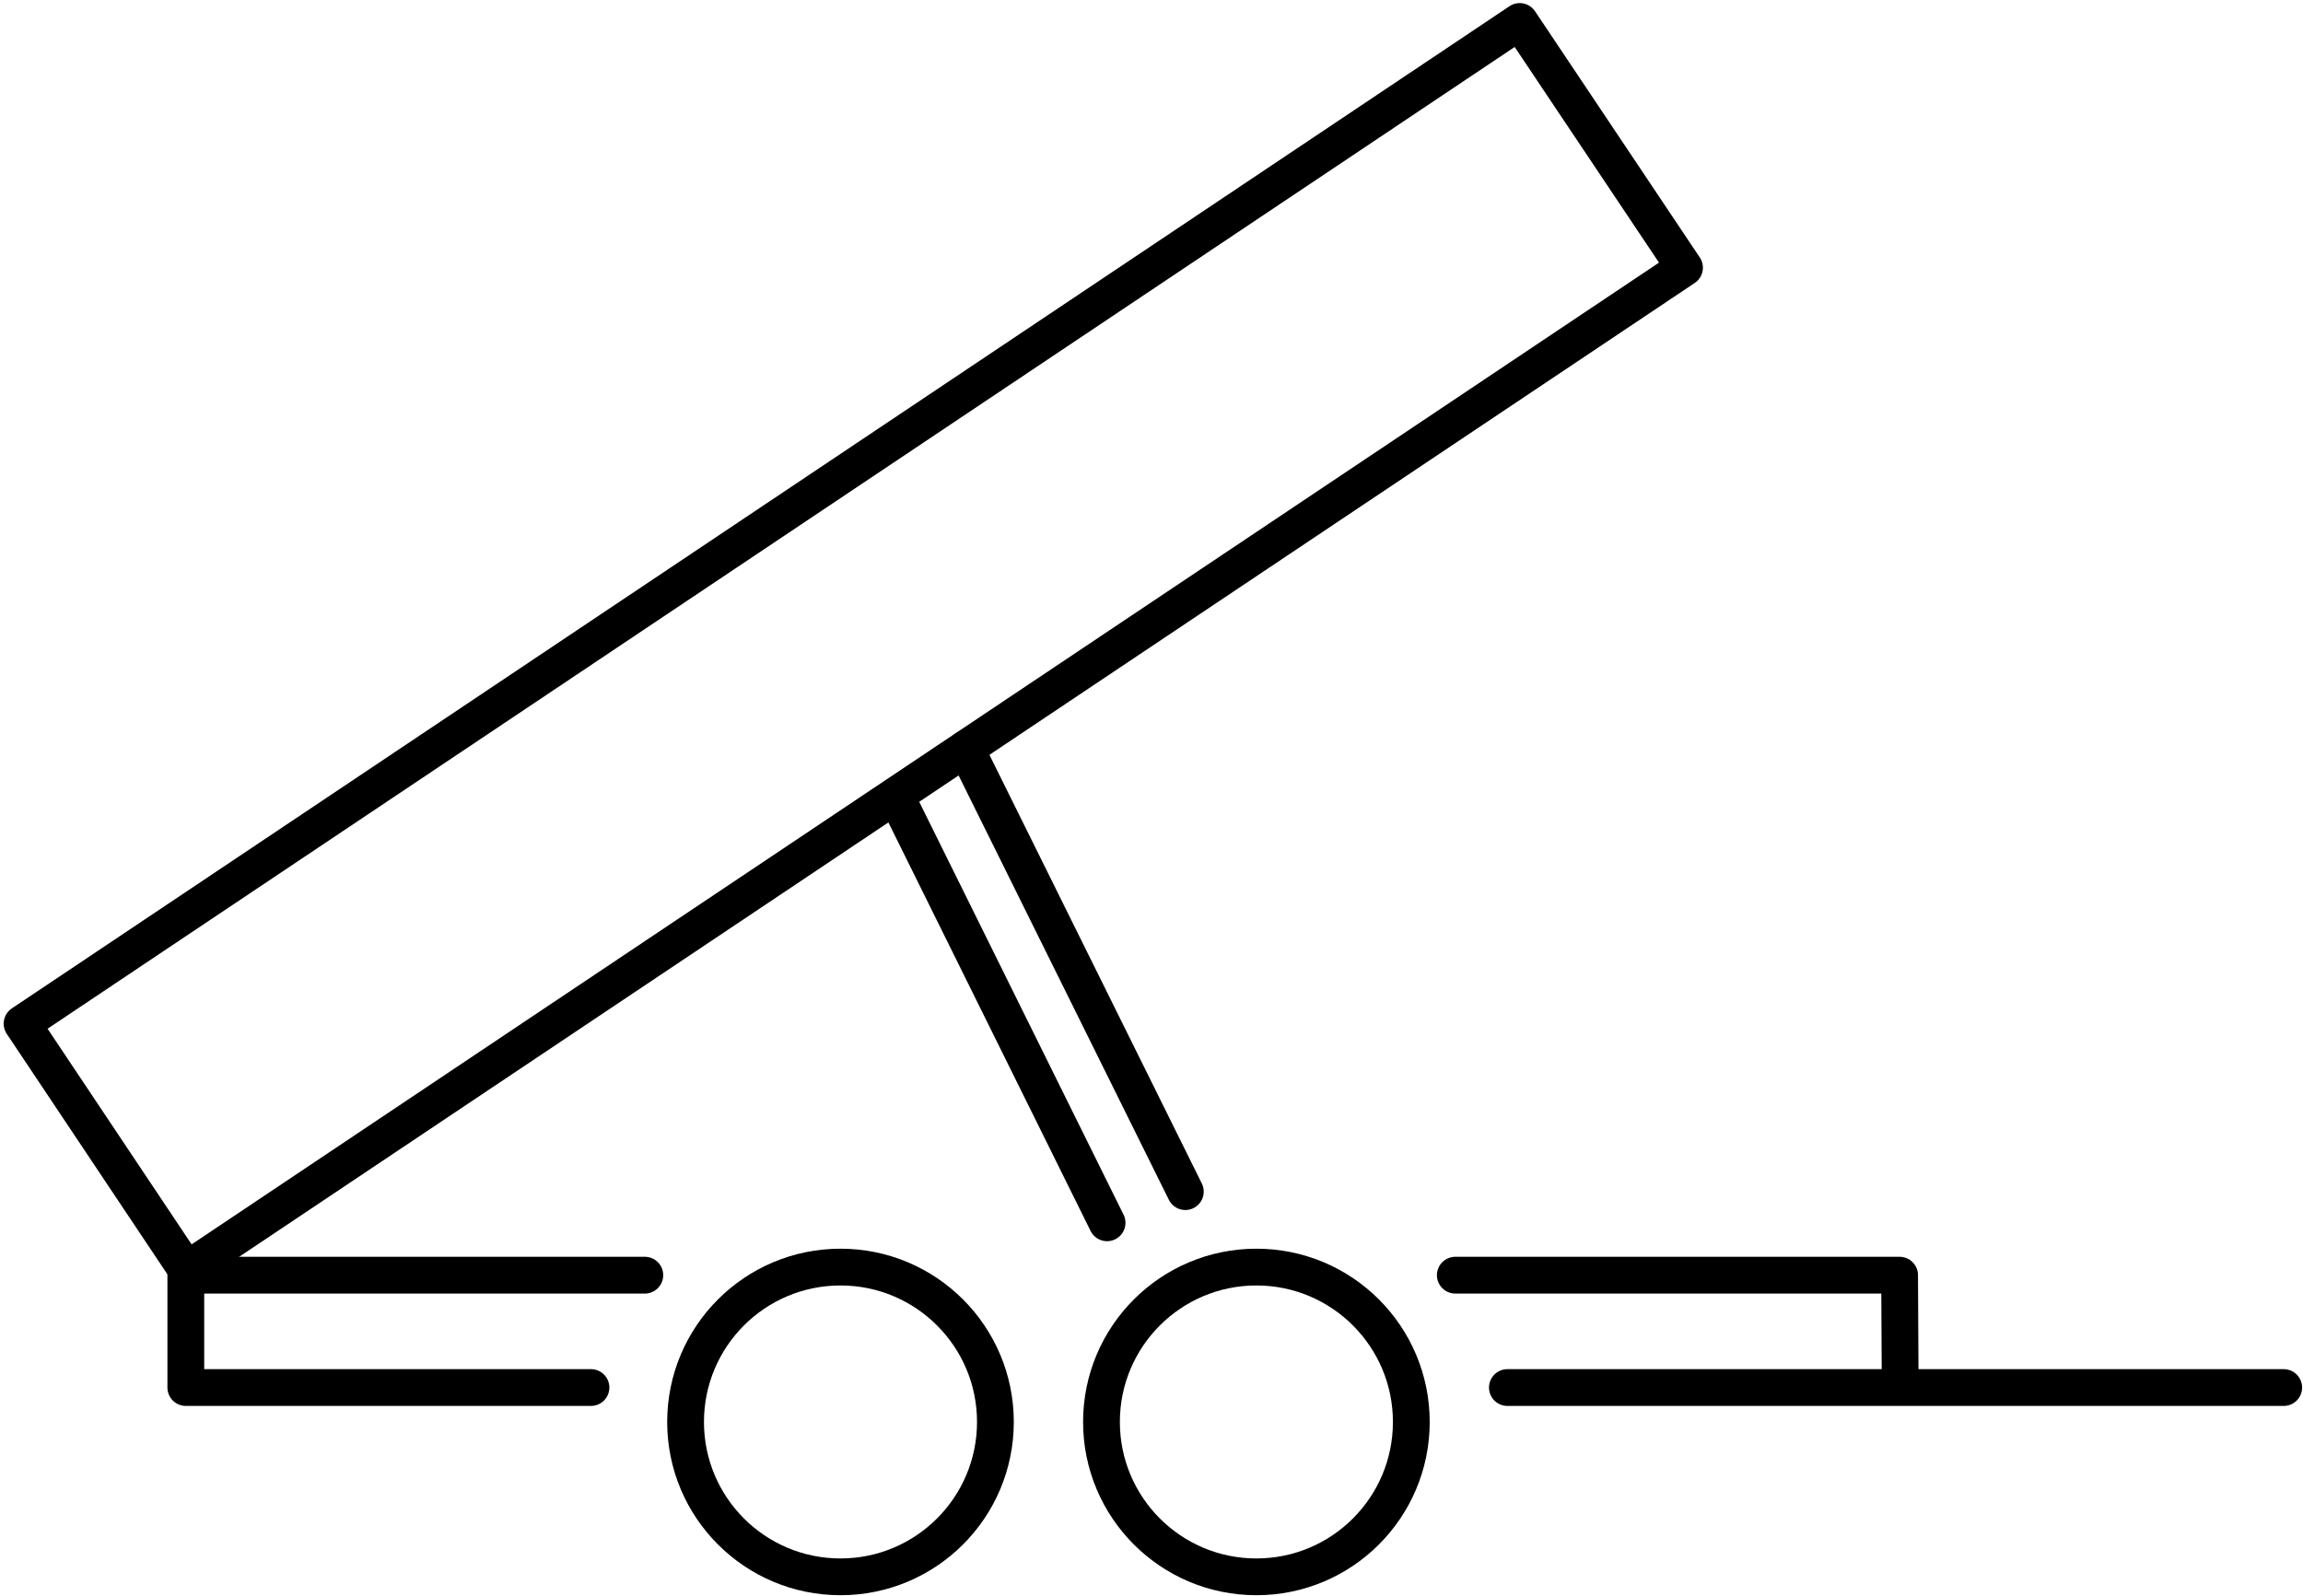 <svg xmlns="http://www.w3.org/2000/svg" viewBox="0 0 156.54 108.5"><path fill="none" stroke="#000" stroke-width="2.5" stroke-miterlimit="10" d="M65.65 50.9l14.92 30.12M61 54.34l14.25 28.8M102.46 94.34h52.77M43.83 86.7h-31.2v7.64h27.54M98.92 86.7h30.2l.04 7.64" stroke-linecap="round" stroke-linejoin="round"/><path fill="none" stroke="#000" stroke-width="2.5" stroke-miterlimit="10" d="M1.5 69.6L103.3 1.46l11.2 16.74L12.68 86.34z" stroke-linejoin="round"/><circle cx="57.13" cy="96.68" r="10.53" fill="none" stroke="#000" stroke-miterlimit="10"/><circle cx="57.13" cy="96.68" r="10.53" fill="none" stroke="#000" stroke-width="2.5" stroke-miterlimit="10"/><circle cx="85.4" cy="96.68" r="10.53" fill="none" stroke="#000" stroke-miterlimit="10"/><circle cx="85.4" cy="96.68" r="10.53" fill="none" stroke="#000" stroke-width="2.5" stroke-miterlimit="10"/></svg>